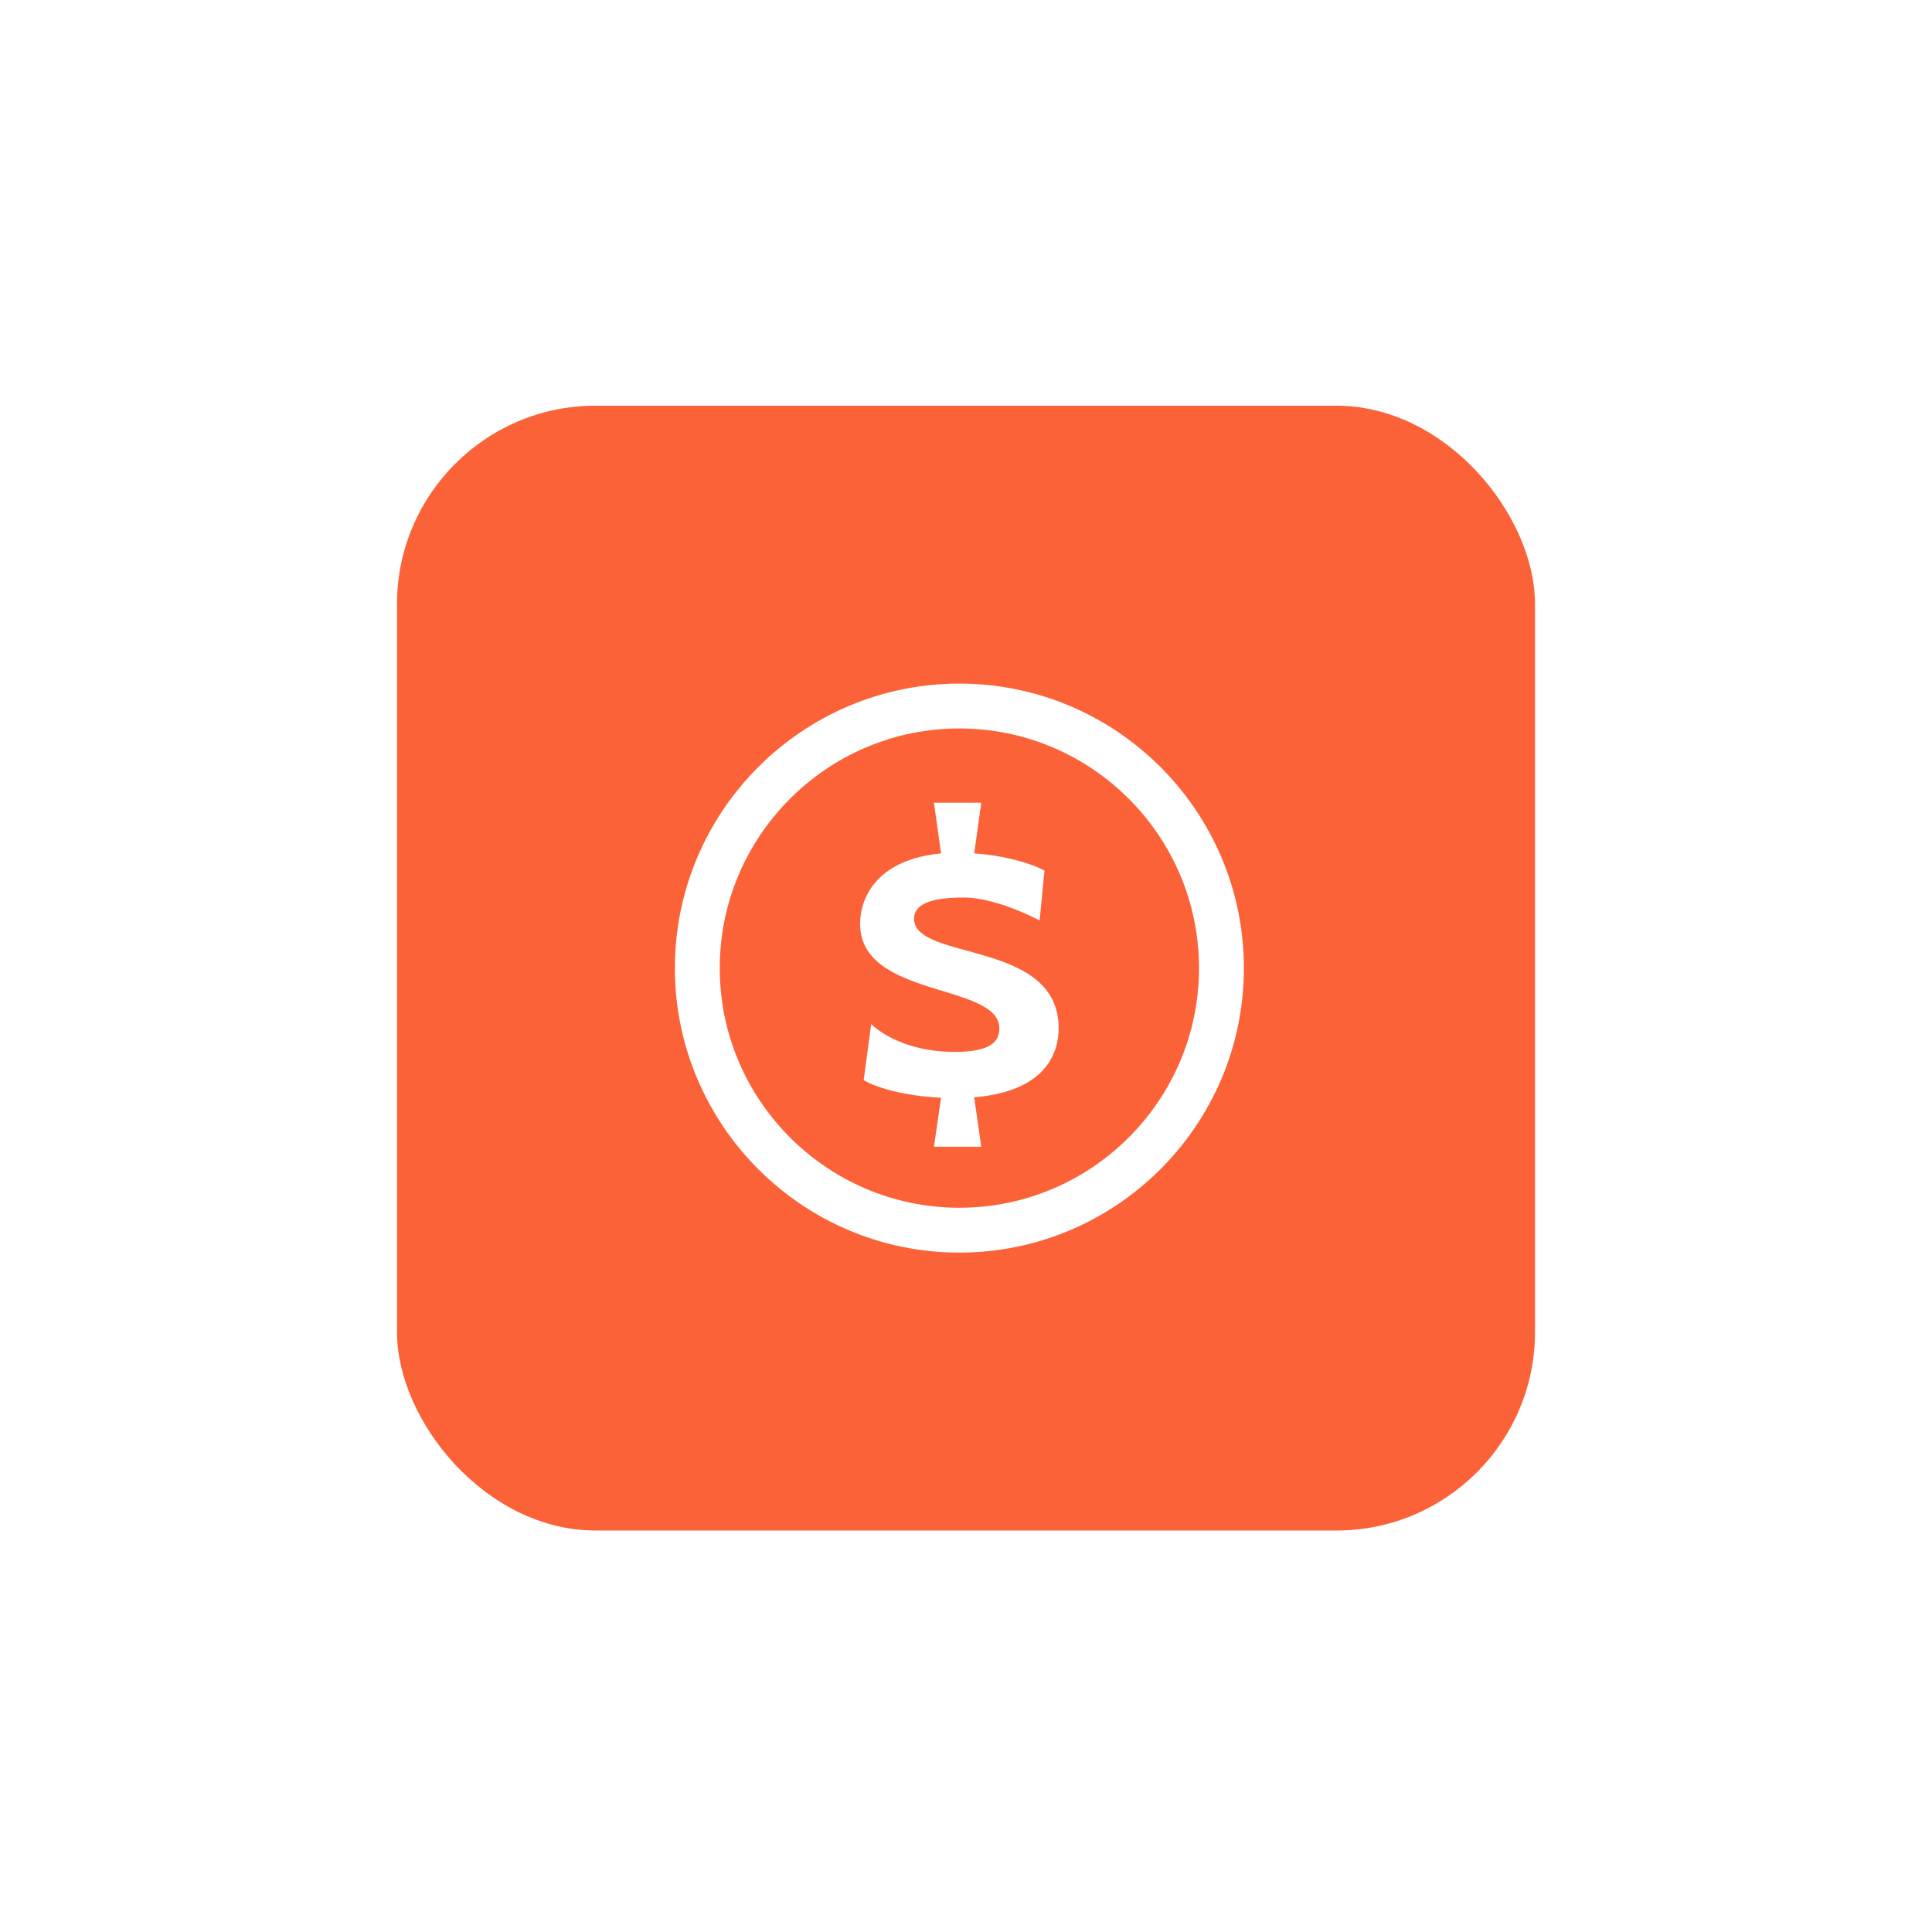 <svg width="146" height="146" viewBox="0 0 146 146" fill="none" xmlns="http://www.w3.org/2000/svg">
<g filter="url(#filter0_d_43_1499)">
<rect x="30" y="30.659" width="86" height="85" rx="15" fill="#FB6238"/>
</g>
<path d="M72.5 51.659C60.644 51.659 51 61.305 51 73.16C51 85.015 60.644 94.659 72.5 94.659C84.355 94.659 94 85.015 94 73.16C94 61.305 84.355 51.659 72.5 51.659ZM72.5 91.268C62.515 91.268 54.391 83.145 54.391 73.16C54.391 63.174 62.515 55.05 72.5 55.05C82.485 55.05 90.609 63.174 90.609 73.16C90.609 83.145 82.485 91.268 72.5 91.268Z" fill="white"/>
<path d="M69.076 69.425C69.076 68.059 71.08 67.825 72.817 67.825C74.455 67.825 76.693 68.591 78.564 69.559L78.931 65.793C77.995 65.259 75.824 64.625 73.619 64.493L74.154 60.659H70.579L71.114 64.493C66.504 64.925 65 67.592 65 69.825C65 75.458 75.523 74.26 75.523 77.725C75.523 79.026 74.288 79.492 72.115 79.492C69.176 79.492 66.97 78.459 65.835 77.392L65.267 81.625C66.337 82.259 68.507 82.825 71.114 82.959L70.579 86.659H74.154L73.619 82.925C79.031 82.458 80 79.591 80 77.692C80 70.993 69.076 72.658 69.076 69.425Z" fill="white"/>
<defs>
<filter id="filter0_d_43_1499" x="0" y="0.659" width="146" height="145" filterUnits="userSpaceOnUse" color-interpolation-filters="sRGB">
<feFlood flood-opacity="0" result="BackgroundImageFix"/>
<feColorMatrix in="SourceAlpha" type="matrix" values="0 0 0 0 0 0 0 0 0 0 0 0 0 0 0 0 0 0 127 0" result="hardAlpha"/>
<feOffset/>
<feGaussianBlur stdDeviation="15"/>
<feComposite in2="hardAlpha" operator="out"/>
<feColorMatrix type="matrix" values="0 0 0 0 0 0 0 0 0 0 0 0 0 0 0 0 0 0 0.15 0"/>
<feBlend mode="normal" in2="BackgroundImageFix" result="effect1_dropShadow_43_1499"/>
<feBlend mode="normal" in="SourceGraphic" in2="effect1_dropShadow_43_1499" result="shape"/>
</filter>
</defs>
</svg>
